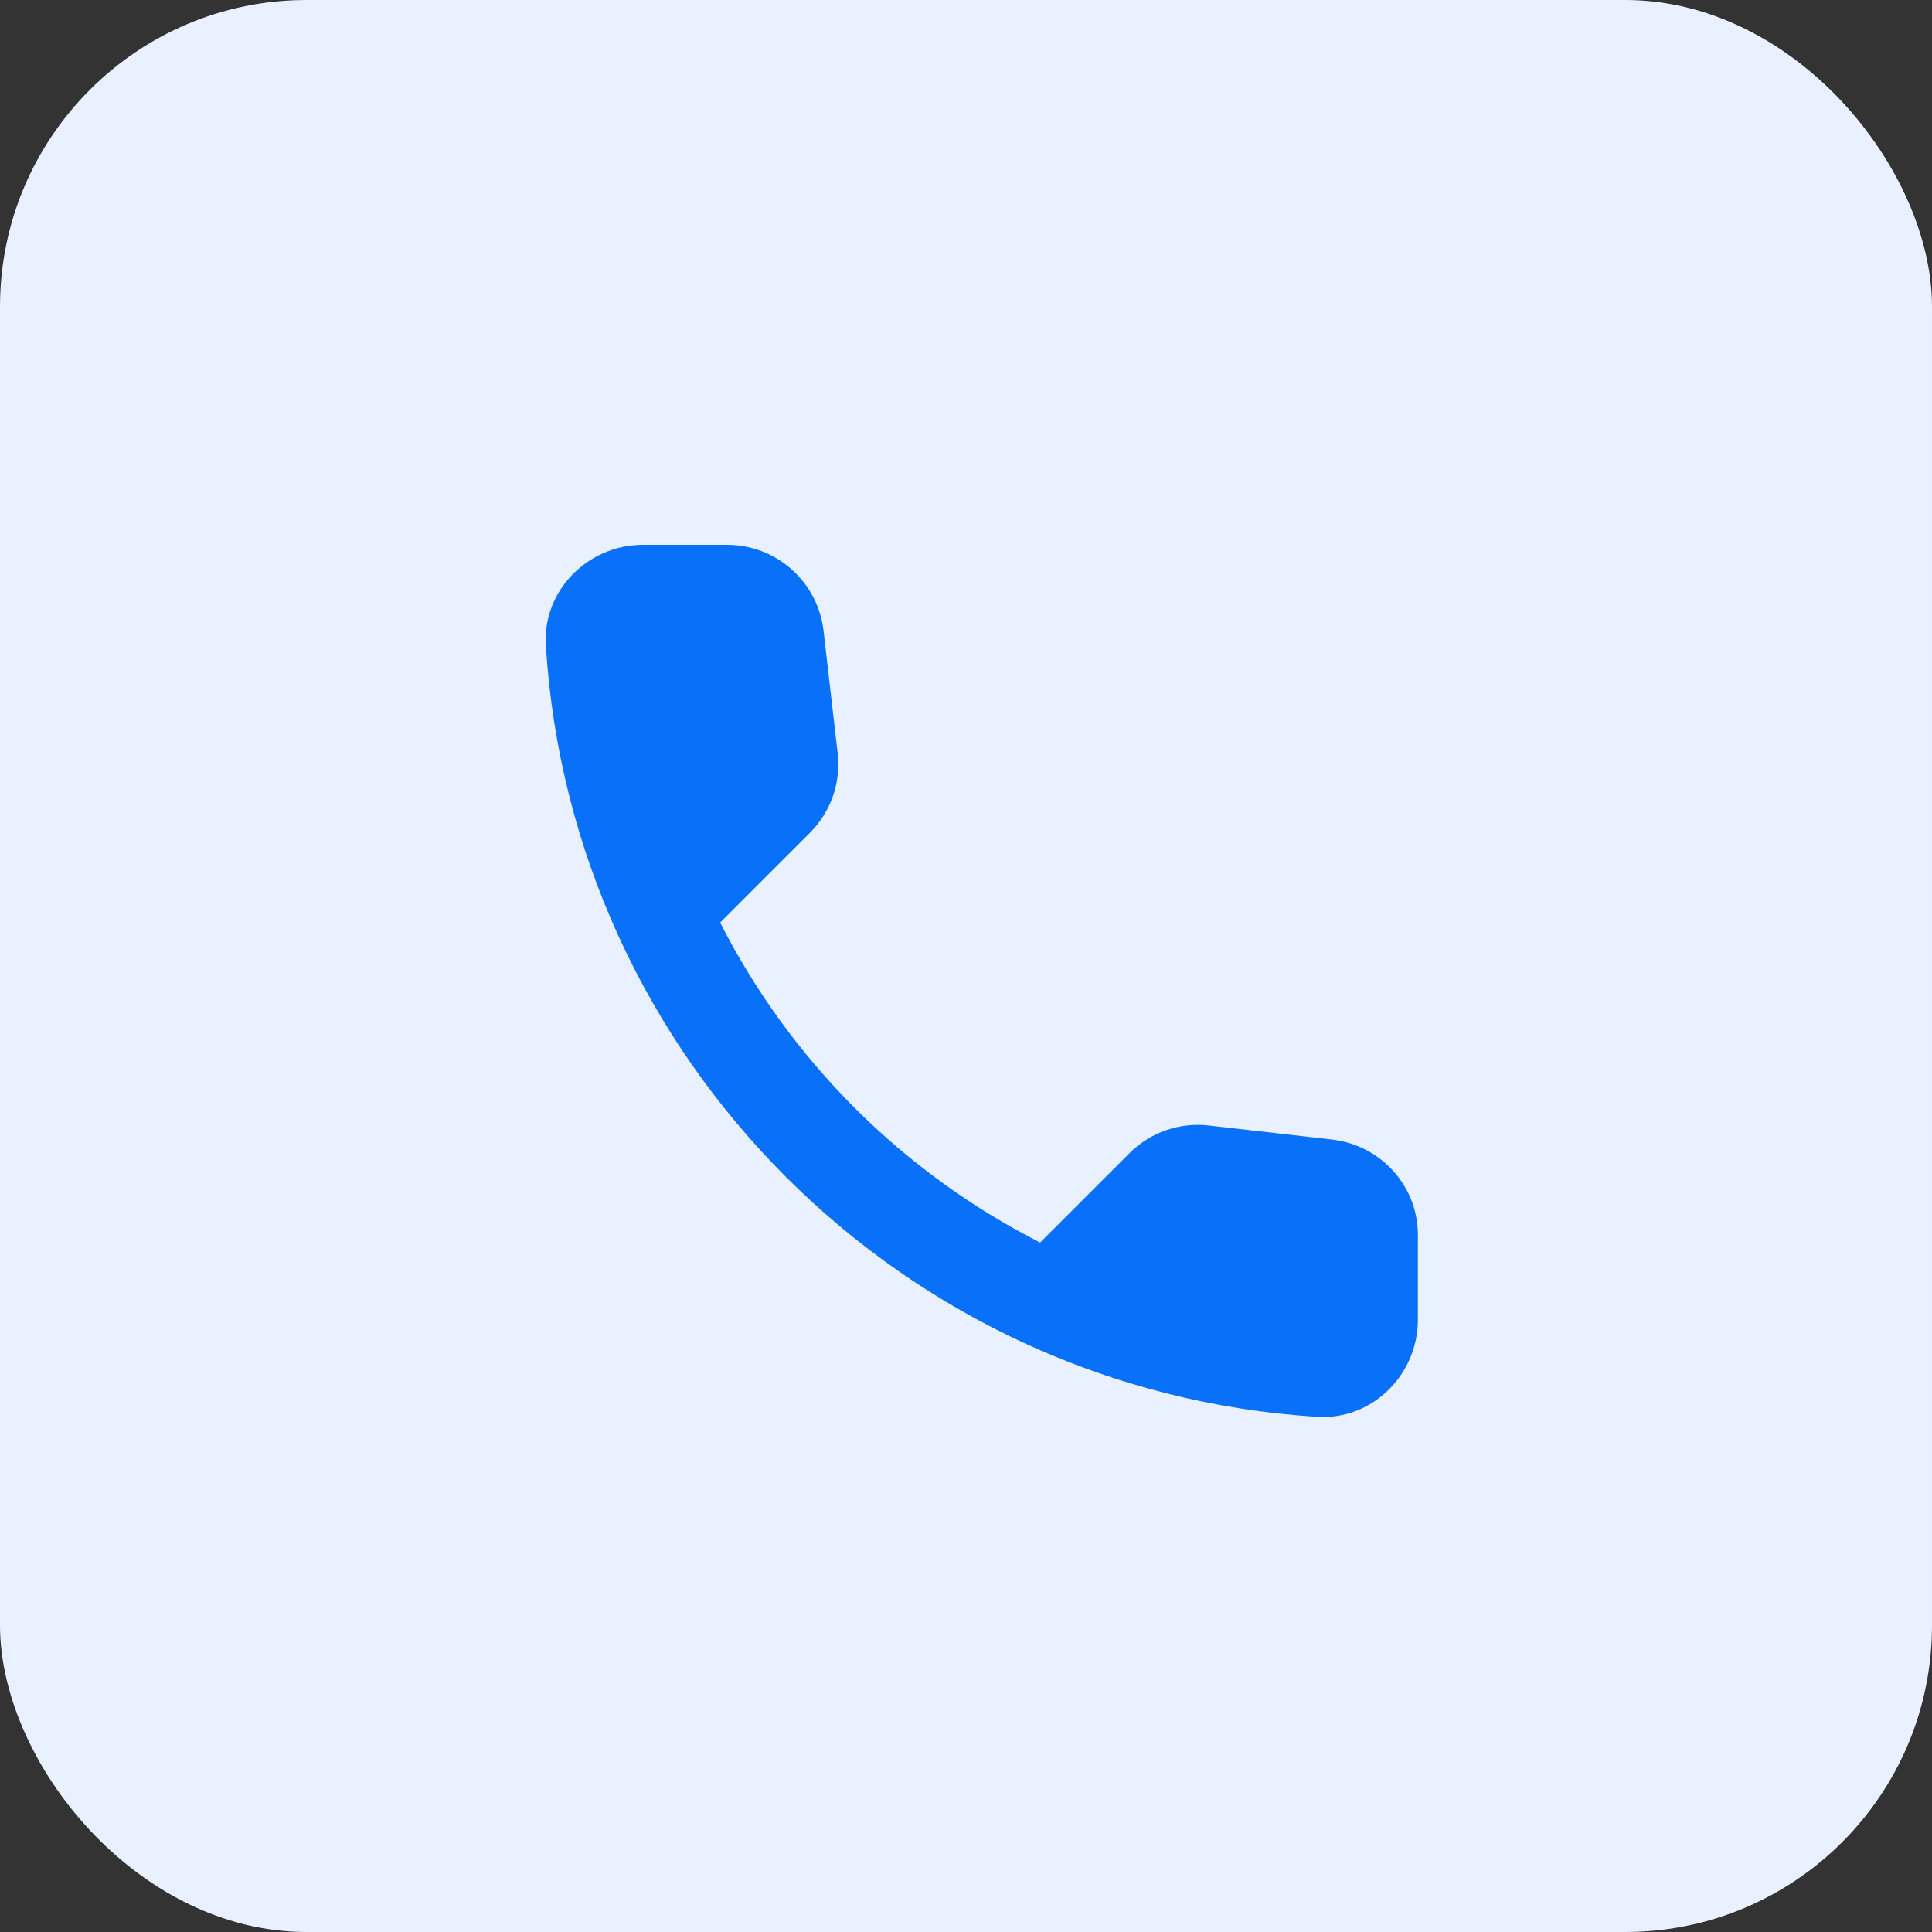 <svg width="63" height="63" viewBox="0 0 63 63" fill="none" xmlns="http://www.w3.org/2000/svg">
<rect x="0" y="0" width="63" height="63" fill="#333333" stroke="none"/>
<rect width="63" height="63" rx="10" fill="#E9F0FF"></rect>
<path d="M43.449 37.161L39.427 36.702C38.954 36.647 38.475 36.699 38.025 36.855C37.575 37.012 37.167 37.268 36.831 37.605L33.917 40.518C29.423 38.232 25.769 34.578 23.483 30.084L26.412 27.155C27.093 26.474 27.425 25.524 27.315 24.558L26.855 20.568C26.766 19.796 26.395 19.083 25.814 18.566C25.233 18.049 24.482 17.764 23.705 17.766H20.965C19.176 17.766 17.688 19.254 17.799 21.043C18.638 34.565 29.452 45.363 42.958 46.202C44.747 46.313 46.236 44.825 46.236 43.036V40.297C46.251 38.697 45.048 37.352 43.449 37.161Z" fill="#0870F9"></path>
</svg>
